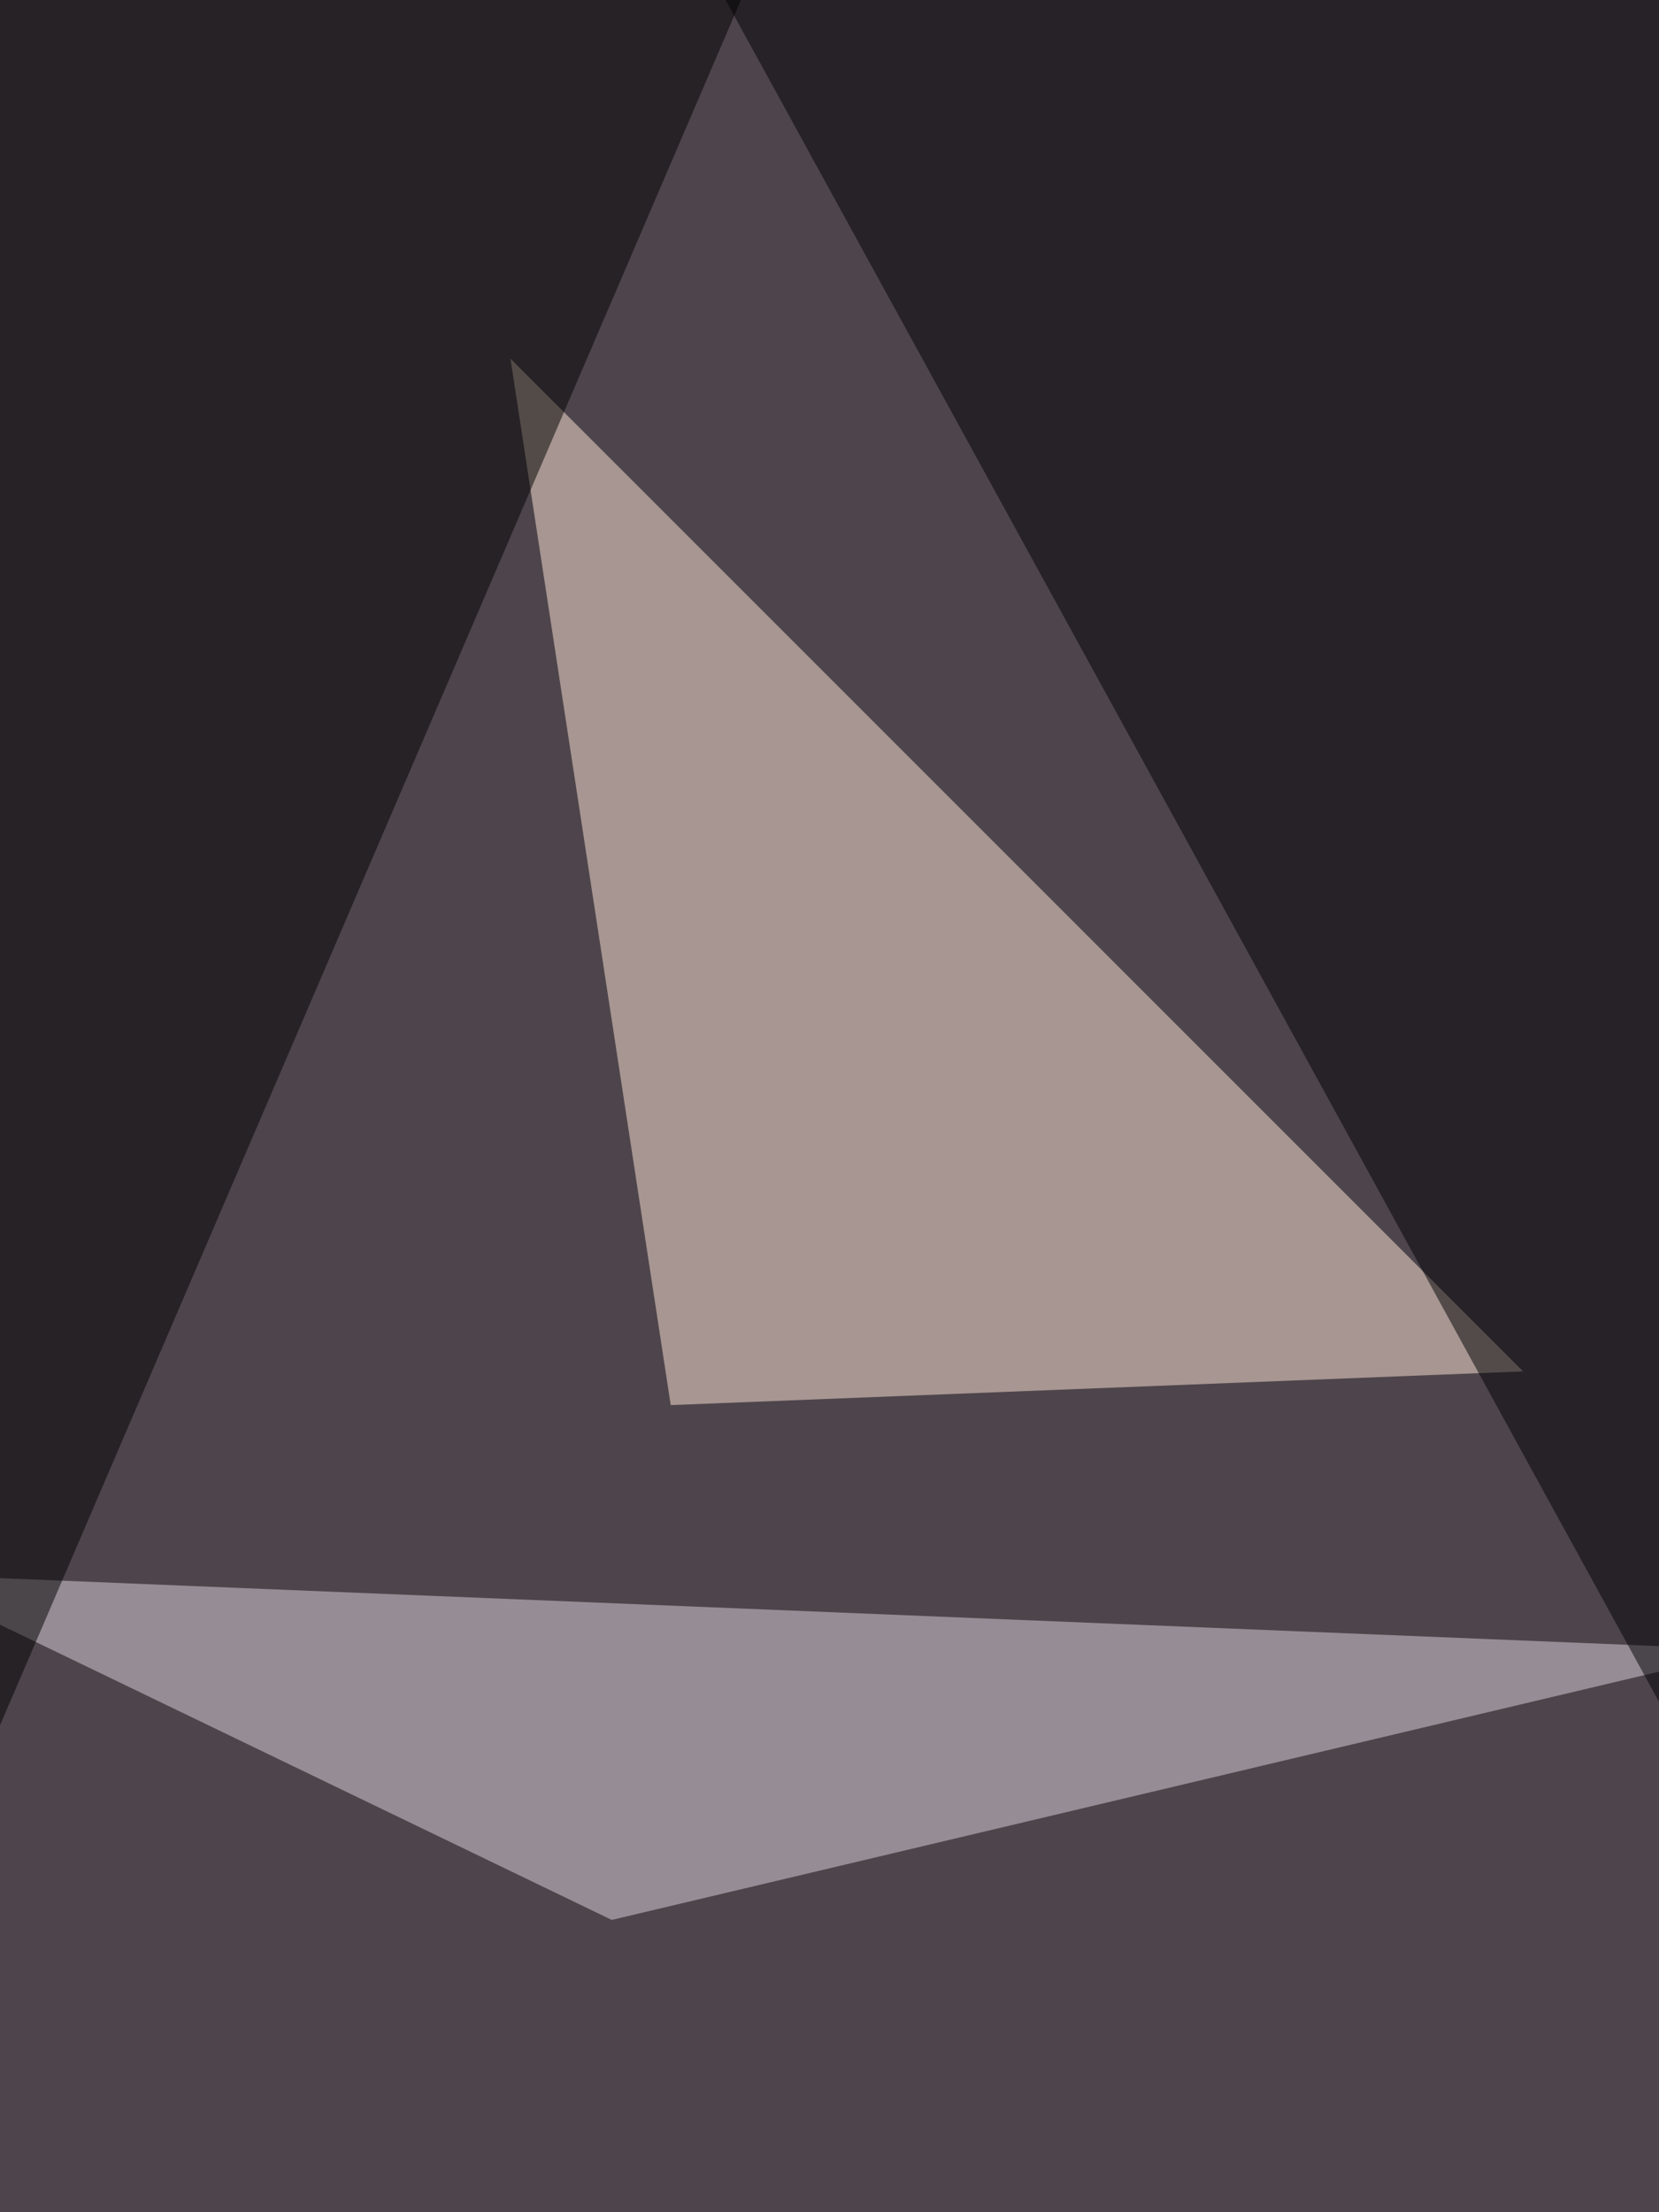 <svg xmlns="http://www.w3.org/2000/svg" width="768" height="1024"><filter id="a"><feGaussianBlur stdDeviation="55"/></filter><rect width="100%" height="100%" fill="#4e454c"/><g filter="url(#a)"><g fill-opacity=".5"><path fill="#ffe8d6" d="M310.5 650.4l394.6-15.6L236.3 166z"/><path fill="#ded4de" d="M810.5 763.7l-859.3-35.2 332 160.2z"/><path fill="#000005" d="M791-17.6l19.5 882.8L302.7-60.5z"/><path fill="#000001" d="M-60.5 939.5v-1000H369z"/></g></g></svg>